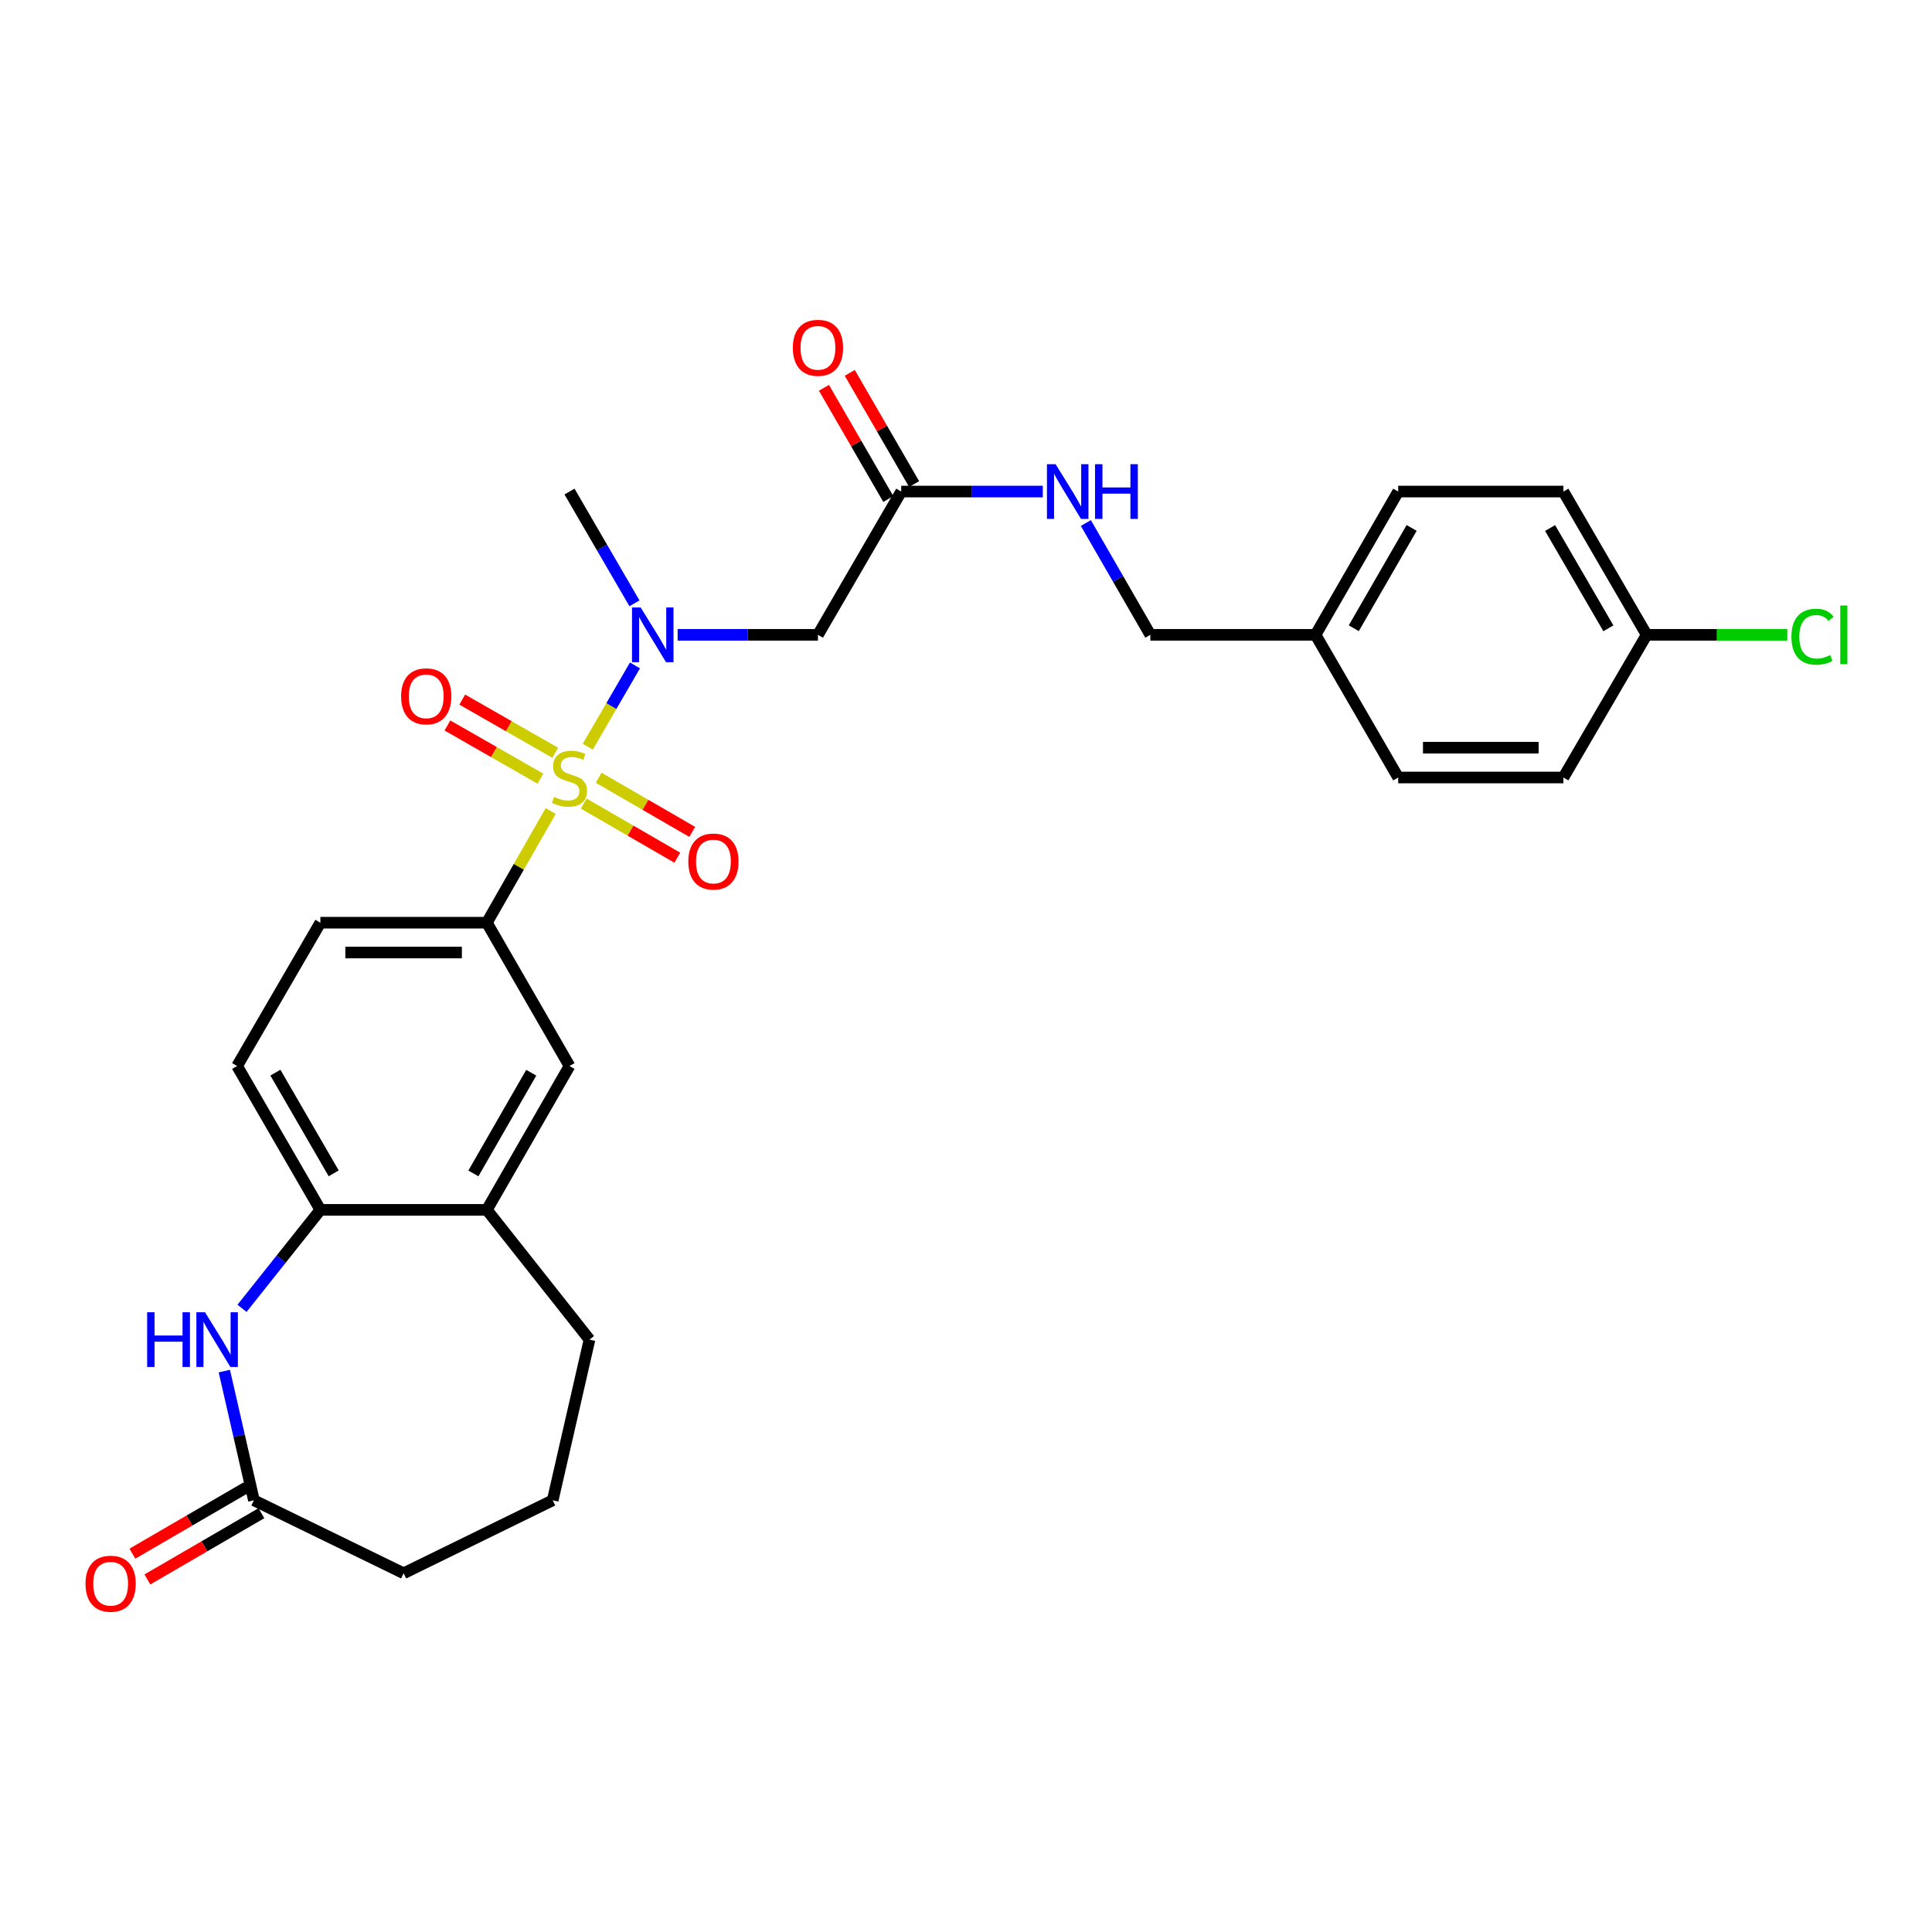 <?xml version='1.0' encoding='iso-8859-1'?>
<svg version='1.1' baseProfile='full'
              xmlns='http://www.w3.org/2000/svg'
                      xmlns:rdkit='http://www.rdkit.org/xml'
                      xmlns:xlink='http://www.w3.org/1999/xlink'
                  xml:space='preserve'
width='1000px' height='1000px' viewBox='0 0 1000 1000'>
<!-- END OF HEADER -->
<rect style='opacity:1.0;fill:#FFFFFF;stroke:none' width='1000' height='1000' x='0' y='0'> </rect>
<path class='bond-0' d='M 304.222,386.487 L 316.445,365.453' style='fill:none;fill-rule:evenodd;stroke:#CCCC00;stroke-width:6px;stroke-linecap:butt;stroke-linejoin:miter;stroke-opacity:1' />
<path class='bond-0' d='M 316.445,365.453 L 328.667,344.418' style='fill:none;fill-rule:evenodd;stroke:#0000FF;stroke-width:6px;stroke-linecap:butt;stroke-linejoin:miter;stroke-opacity:1' />
<path class='bond-1' d='M 285.034,419.787 L 268.514,448.687' style='fill:none;fill-rule:evenodd;stroke:#CCCC00;stroke-width:6px;stroke-linecap:butt;stroke-linejoin:miter;stroke-opacity:1' />
<path class='bond-1' d='M 268.514,448.687 L 251.994,477.588' style='fill:none;fill-rule:evenodd;stroke:#000000;stroke-width:6px;stroke-linecap:butt;stroke-linejoin:miter;stroke-opacity:1' />
<path class='bond-8' d='M 302.138,415.93 L 326.355,429.94' style='fill:none;fill-rule:evenodd;stroke:#CCCC00;stroke-width:6px;stroke-linecap:butt;stroke-linejoin:miter;stroke-opacity:1' />
<path class='bond-8' d='M 326.355,429.94 L 350.573,443.95' style='fill:none;fill-rule:evenodd;stroke:#FF0000;stroke-width:6px;stroke-linecap:butt;stroke-linejoin:miter;stroke-opacity:1' />
<path class='bond-8' d='M 309.869,402.568 L 334.086,416.578' style='fill:none;fill-rule:evenodd;stroke:#CCCC00;stroke-width:6px;stroke-linecap:butt;stroke-linejoin:miter;stroke-opacity:1' />
<path class='bond-8' d='M 334.086,416.578 L 358.303,430.588' style='fill:none;fill-rule:evenodd;stroke:#FF0000;stroke-width:6px;stroke-linecap:butt;stroke-linejoin:miter;stroke-opacity:1' />
<path class='bond-9' d='M 287.388,389.637 L 263.323,375.875' style='fill:none;fill-rule:evenodd;stroke:#CCCC00;stroke-width:6px;stroke-linecap:butt;stroke-linejoin:miter;stroke-opacity:1' />
<path class='bond-9' d='M 263.323,375.875 L 239.258,362.113' style='fill:none;fill-rule:evenodd;stroke:#FF0000;stroke-width:6px;stroke-linecap:butt;stroke-linejoin:miter;stroke-opacity:1' />
<path class='bond-9' d='M 279.724,403.038 L 255.659,389.276' style='fill:none;fill-rule:evenodd;stroke:#CCCC00;stroke-width:6px;stroke-linecap:butt;stroke-linejoin:miter;stroke-opacity:1' />
<path class='bond-9' d='M 255.659,389.276 L 231.594,375.513' style='fill:none;fill-rule:evenodd;stroke:#FF0000;stroke-width:6px;stroke-linecap:butt;stroke-linejoin:miter;stroke-opacity:1' />
<path class='bond-3' d='M 350.745,328.584 L 387.059,328.584' style='fill:none;fill-rule:evenodd;stroke:#0000FF;stroke-width:6px;stroke-linecap:butt;stroke-linejoin:miter;stroke-opacity:1' />
<path class='bond-3' d='M 387.059,328.584 L 423.372,328.584' style='fill:none;fill-rule:evenodd;stroke:#000000;stroke-width:6px;stroke-linecap:butt;stroke-linejoin:miter;stroke-opacity:1' />
<path class='bond-24' d='M 328.393,312.28 L 311.582,283.353' style='fill:none;fill-rule:evenodd;stroke:#0000FF;stroke-width:6px;stroke-linecap:butt;stroke-linejoin:miter;stroke-opacity:1' />
<path class='bond-24' d='M 311.582,283.353 L 294.772,254.426' style='fill:none;fill-rule:evenodd;stroke:#000000;stroke-width:6px;stroke-linecap:butt;stroke-linejoin:miter;stroke-opacity:1' />
<path class='bond-7' d='M 251.994,477.588 L 294.772,551.764' style='fill:none;fill-rule:evenodd;stroke:#000000;stroke-width:6px;stroke-linecap:butt;stroke-linejoin:miter;stroke-opacity:1' />
<path class='bond-12' d='M 251.994,477.588 L 165.82,477.588' style='fill:none;fill-rule:evenodd;stroke:#000000;stroke-width:6px;stroke-linecap:butt;stroke-linejoin:miter;stroke-opacity:1' />
<path class='bond-12' d='M 239.068,493.025 L 178.746,493.025' style='fill:none;fill-rule:evenodd;stroke:#000000;stroke-width:6px;stroke-linecap:butt;stroke-linejoin:miter;stroke-opacity:1' />
<path class='bond-2' d='M 125.267,677.188 L 145.543,651.705' style='fill:none;fill-rule:evenodd;stroke:#0000FF;stroke-width:6px;stroke-linecap:butt;stroke-linejoin:miter;stroke-opacity:1' />
<path class='bond-2' d='M 145.543,651.705 L 165.82,626.222' style='fill:none;fill-rule:evenodd;stroke:#000000;stroke-width:6px;stroke-linecap:butt;stroke-linejoin:miter;stroke-opacity:1' />
<path class='bond-5' d='M 116.111,709.676 L 123.766,743.116' style='fill:none;fill-rule:evenodd;stroke:#0000FF;stroke-width:6px;stroke-linecap:butt;stroke-linejoin:miter;stroke-opacity:1' />
<path class='bond-5' d='M 123.766,743.116 L 131.42,776.555' style='fill:none;fill-rule:evenodd;stroke:#000000;stroke-width:6px;stroke-linecap:butt;stroke-linejoin:miter;stroke-opacity:1' />
<path class='bond-6' d='M 423.372,328.584 L 466.468,254.426' style='fill:none;fill-rule:evenodd;stroke:#000000;stroke-width:6px;stroke-linecap:butt;stroke-linejoin:miter;stroke-opacity:1' />
<path class='bond-4' d='M 165.82,626.222 L 122.724,551.764' style='fill:none;fill-rule:evenodd;stroke:#000000;stroke-width:6px;stroke-linecap:butt;stroke-linejoin:miter;stroke-opacity:1' />
<path class='bond-4' d='M 172.716,607.321 L 142.549,555.199' style='fill:none;fill-rule:evenodd;stroke:#000000;stroke-width:6px;stroke-linecap:butt;stroke-linejoin:miter;stroke-opacity:1' />
<path class='bond-28' d='M 165.82,626.222 L 251.994,626.222' style='fill:none;fill-rule:evenodd;stroke:#000000;stroke-width:6px;stroke-linecap:butt;stroke-linejoin:miter;stroke-opacity:1' />
<path class='bond-14' d='M 127.542,769.882 L 98.035,787.029' style='fill:none;fill-rule:evenodd;stroke:#000000;stroke-width:6px;stroke-linecap:butt;stroke-linejoin:miter;stroke-opacity:1' />
<path class='bond-14' d='M 98.035,787.029 L 68.528,804.176' style='fill:none;fill-rule:evenodd;stroke:#FF0000;stroke-width:6px;stroke-linecap:butt;stroke-linejoin:miter;stroke-opacity:1' />
<path class='bond-14' d='M 135.299,783.229 L 105.791,800.376' style='fill:none;fill-rule:evenodd;stroke:#000000;stroke-width:6px;stroke-linecap:butt;stroke-linejoin:miter;stroke-opacity:1' />
<path class='bond-14' d='M 105.791,800.376 L 76.284,817.524' style='fill:none;fill-rule:evenodd;stroke:#FF0000;stroke-width:6px;stroke-linecap:butt;stroke-linejoin:miter;stroke-opacity:1' />
<path class='bond-29' d='M 131.42,776.555 L 208.915,814.325' style='fill:none;fill-rule:evenodd;stroke:#000000;stroke-width:6px;stroke-linecap:butt;stroke-linejoin:miter;stroke-opacity:1' />
<path class='bond-11' d='M 466.468,254.426 L 503.108,254.426' style='fill:none;fill-rule:evenodd;stroke:#000000;stroke-width:6px;stroke-linecap:butt;stroke-linejoin:miter;stroke-opacity:1' />
<path class='bond-11' d='M 503.108,254.426 L 539.748,254.426' style='fill:none;fill-rule:evenodd;stroke:#0000FF;stroke-width:6px;stroke-linecap:butt;stroke-linejoin:miter;stroke-opacity:1' />
<path class='bond-15' d='M 473.149,250.56 L 456.494,221.777' style='fill:none;fill-rule:evenodd;stroke:#000000;stroke-width:6px;stroke-linecap:butt;stroke-linejoin:miter;stroke-opacity:1' />
<path class='bond-15' d='M 456.494,221.777 L 439.839,192.995' style='fill:none;fill-rule:evenodd;stroke:#FF0000;stroke-width:6px;stroke-linecap:butt;stroke-linejoin:miter;stroke-opacity:1' />
<path class='bond-15' d='M 459.787,258.291 L 443.132,229.509' style='fill:none;fill-rule:evenodd;stroke:#000000;stroke-width:6px;stroke-linecap:butt;stroke-linejoin:miter;stroke-opacity:1' />
<path class='bond-15' d='M 443.132,229.509 L 426.477,200.727' style='fill:none;fill-rule:evenodd;stroke:#FF0000;stroke-width:6px;stroke-linecap:butt;stroke-linejoin:miter;stroke-opacity:1' />
<path class='bond-10' d='M 294.772,551.764 L 251.994,626.222' style='fill:none;fill-rule:evenodd;stroke:#000000;stroke-width:6px;stroke-linecap:butt;stroke-linejoin:miter;stroke-opacity:1' />
<path class='bond-10' d='M 274.97,555.242 L 245.025,607.363' style='fill:none;fill-rule:evenodd;stroke:#000000;stroke-width:6px;stroke-linecap:butt;stroke-linejoin:miter;stroke-opacity:1' />
<path class='bond-26' d='M 251.994,626.222 L 305.123,693.383' style='fill:none;fill-rule:evenodd;stroke:#000000;stroke-width:6px;stroke-linecap:butt;stroke-linejoin:miter;stroke-opacity:1' />
<path class='bond-16' d='M 562.045,270.726 L 578.733,299.655' style='fill:none;fill-rule:evenodd;stroke:#0000FF;stroke-width:6px;stroke-linecap:butt;stroke-linejoin:miter;stroke-opacity:1' />
<path class='bond-16' d='M 578.733,299.655 L 595.42,328.584' style='fill:none;fill-rule:evenodd;stroke:#000000;stroke-width:6px;stroke-linecap:butt;stroke-linejoin:miter;stroke-opacity:1' />
<path class='bond-13' d='M 165.82,477.588 L 122.724,551.764' style='fill:none;fill-rule:evenodd;stroke:#000000;stroke-width:6px;stroke-linecap:butt;stroke-linejoin:miter;stroke-opacity:1' />
<path class='bond-18' d='M 595.42,328.584 L 680.925,328.584' style='fill:none;fill-rule:evenodd;stroke:#000000;stroke-width:6px;stroke-linecap:butt;stroke-linejoin:miter;stroke-opacity:1' />
<path class='bond-17' d='M 852.304,328.584 L 809.209,254.426' style='fill:none;fill-rule:evenodd;stroke:#000000;stroke-width:6px;stroke-linecap:butt;stroke-linejoin:miter;stroke-opacity:1' />
<path class='bond-17' d='M 832.493,325.217 L 802.326,273.306' style='fill:none;fill-rule:evenodd;stroke:#000000;stroke-width:6px;stroke-linecap:butt;stroke-linejoin:miter;stroke-opacity:1' />
<path class='bond-19' d='M 852.304,328.584 L 888.699,328.584' style='fill:none;fill-rule:evenodd;stroke:#000000;stroke-width:6px;stroke-linecap:butt;stroke-linejoin:miter;stroke-opacity:1' />
<path class='bond-19' d='M 888.699,328.584 L 925.094,328.584' style='fill:none;fill-rule:evenodd;stroke:#00CC00;stroke-width:6px;stroke-linecap:butt;stroke-linejoin:miter;stroke-opacity:1' />
<path class='bond-30' d='M 852.304,328.584 L 809.209,402.434' style='fill:none;fill-rule:evenodd;stroke:#000000;stroke-width:6px;stroke-linecap:butt;stroke-linejoin:miter;stroke-opacity:1' />
<path class='bond-22' d='M 680.925,328.584 L 723.704,402.434' style='fill:none;fill-rule:evenodd;stroke:#000000;stroke-width:6px;stroke-linecap:butt;stroke-linejoin:miter;stroke-opacity:1' />
<path class='bond-23' d='M 680.925,328.584 L 723.704,254.426' style='fill:none;fill-rule:evenodd;stroke:#000000;stroke-width:6px;stroke-linecap:butt;stroke-linejoin:miter;stroke-opacity:1' />
<path class='bond-23' d='M 700.714,325.174 L 730.659,273.263' style='fill:none;fill-rule:evenodd;stroke:#000000;stroke-width:6px;stroke-linecap:butt;stroke-linejoin:miter;stroke-opacity:1' />
<path class='bond-20' d='M 809.209,402.434 L 723.704,402.434' style='fill:none;fill-rule:evenodd;stroke:#000000;stroke-width:6px;stroke-linecap:butt;stroke-linejoin:miter;stroke-opacity:1' />
<path class='bond-20' d='M 796.383,386.997 L 736.529,386.997' style='fill:none;fill-rule:evenodd;stroke:#000000;stroke-width:6px;stroke-linecap:butt;stroke-linejoin:miter;stroke-opacity:1' />
<path class='bond-21' d='M 809.209,254.426 L 723.704,254.426' style='fill:none;fill-rule:evenodd;stroke:#000000;stroke-width:6px;stroke-linecap:butt;stroke-linejoin:miter;stroke-opacity:1' />
<path class='bond-25' d='M 208.915,814.325 L 286.076,776.555' style='fill:none;fill-rule:evenodd;stroke:#000000;stroke-width:6px;stroke-linecap:butt;stroke-linejoin:miter;stroke-opacity:1' />
<path class='bond-27' d='M 305.123,693.383 L 286.076,776.555' style='fill:none;fill-rule:evenodd;stroke:#000000;stroke-width:6px;stroke-linecap:butt;stroke-linejoin:miter;stroke-opacity:1' />
<path  class='atom-0' d='M 286.772 412.472
Q 287.092 412.592, 288.412 413.152
Q 289.732 413.712, 291.172 414.072
Q 292.652 414.392, 294.092 414.392
Q 296.772 414.392, 298.332 413.112
Q 299.892 411.792, 299.892 409.512
Q 299.892 407.952, 299.092 406.992
Q 298.332 406.032, 297.132 405.512
Q 295.932 404.992, 293.932 404.392
Q 291.412 403.632, 289.892 402.912
Q 288.412 402.192, 287.332 400.672
Q 286.292 399.152, 286.292 396.592
Q 286.292 393.032, 288.692 390.832
Q 291.132 388.632, 295.932 388.632
Q 299.212 388.632, 302.932 390.192
L 302.012 393.272
Q 298.612 391.872, 296.052 391.872
Q 293.292 391.872, 291.772 393.032
Q 290.252 394.152, 290.292 396.112
Q 290.292 397.632, 291.052 398.552
Q 291.852 399.472, 292.972 399.992
Q 294.132 400.512, 296.052 401.112
Q 298.612 401.912, 300.132 402.712
Q 301.652 403.512, 302.732 405.152
Q 303.852 406.752, 303.852 409.512
Q 303.852 413.432, 301.212 415.552
Q 298.612 417.632, 294.252 417.632
Q 291.732 417.632, 289.812 417.072
Q 287.932 416.552, 285.692 415.632
L 286.772 412.472
' fill='#CCCC00'/>
<path  class='atom-1' d='M 331.607 314.424
L 340.887 329.424
Q 341.807 330.904, 343.287 333.584
Q 344.767 336.264, 344.847 336.424
L 344.847 314.424
L 348.607 314.424
L 348.607 342.744
L 344.727 342.744
L 334.767 326.344
Q 333.607 324.424, 332.367 322.224
Q 331.167 320.024, 330.807 319.344
L 330.807 342.744
L 327.127 342.744
L 327.127 314.424
L 331.607 314.424
' fill='#0000FF'/>
<path  class='atom-3' d='M 76.161 679.223
L 80.001 679.223
L 80.001 691.263
L 94.481 691.263
L 94.481 679.223
L 98.321 679.223
L 98.321 707.543
L 94.481 707.543
L 94.481 694.463
L 80.001 694.463
L 80.001 707.543
L 76.161 707.543
L 76.161 679.223
' fill='#0000FF'/>
<path  class='atom-3' d='M 106.121 679.223
L 115.401 694.223
Q 116.321 695.703, 117.801 698.383
Q 119.281 701.063, 119.361 701.223
L 119.361 679.223
L 123.121 679.223
L 123.121 707.543
L 119.241 707.543
L 109.281 691.143
Q 108.121 689.223, 106.881 687.023
Q 105.681 684.823, 105.321 684.143
L 105.321 707.543
L 101.641 707.543
L 101.641 679.223
L 106.121 679.223
' fill='#0000FF'/>
<path  class='atom-9' d='M 356.265 445.927
Q 356.265 439.127, 359.625 435.327
Q 362.985 431.527, 369.265 431.527
Q 375.545 431.527, 378.905 435.327
Q 382.265 439.127, 382.265 445.927
Q 382.265 452.807, 378.865 456.727
Q 375.465 460.607, 369.265 460.607
Q 363.025 460.607, 359.625 456.727
Q 356.265 452.847, 356.265 445.927
M 369.265 457.407
Q 373.585 457.407, 375.905 454.527
Q 378.265 451.607, 378.265 445.927
Q 378.265 440.367, 375.905 437.567
Q 373.585 434.727, 369.265 434.727
Q 364.945 434.727, 362.585 437.527
Q 360.265 440.327, 360.265 445.927
Q 360.265 451.647, 362.585 454.527
Q 364.945 457.407, 369.265 457.407
' fill='#FF0000'/>
<path  class='atom-10' d='M 207.613 360.422
Q 207.613 353.622, 210.973 349.822
Q 214.333 346.022, 220.613 346.022
Q 226.893 346.022, 230.253 349.822
Q 233.613 353.622, 233.613 360.422
Q 233.613 367.302, 230.213 371.222
Q 226.813 375.102, 220.613 375.102
Q 214.373 375.102, 210.973 371.222
Q 207.613 367.342, 207.613 360.422
M 220.613 371.902
Q 224.933 371.902, 227.253 369.022
Q 229.613 366.102, 229.613 360.422
Q 229.613 354.862, 227.253 352.062
Q 224.933 349.222, 220.613 349.222
Q 216.293 349.222, 213.933 352.022
Q 211.613 354.822, 211.613 360.422
Q 211.613 366.142, 213.933 369.022
Q 216.293 371.902, 220.613 371.902
' fill='#FF0000'/>
<path  class='atom-12' d='M 546.382 240.266
L 555.662 255.266
Q 556.582 256.746, 558.062 259.426
Q 559.542 262.106, 559.622 262.266
L 559.622 240.266
L 563.382 240.266
L 563.382 268.586
L 559.502 268.586
L 549.542 252.186
Q 548.382 250.266, 547.142 248.066
Q 545.942 245.866, 545.582 245.186
L 545.582 268.586
L 541.902 268.586
L 541.902 240.266
L 546.382 240.266
' fill='#0000FF'/>
<path  class='atom-12' d='M 566.782 240.266
L 570.622 240.266
L 570.622 252.306
L 585.102 252.306
L 585.102 240.266
L 588.942 240.266
L 588.942 268.586
L 585.102 268.586
L 585.102 255.506
L 570.622 255.506
L 570.622 268.586
L 566.782 268.586
L 566.782 240.266
' fill='#0000FF'/>
<path  class='atom-15' d='M 44.262 819.731
Q 44.262 812.931, 47.622 809.131
Q 50.982 805.331, 57.262 805.331
Q 63.542 805.331, 66.902 809.131
Q 70.262 812.931, 70.262 819.731
Q 70.262 826.611, 66.862 830.531
Q 63.462 834.411, 57.262 834.411
Q 51.022 834.411, 47.622 830.531
Q 44.262 826.651, 44.262 819.731
M 57.262 831.211
Q 61.582 831.211, 63.902 828.331
Q 66.262 825.411, 66.262 819.731
Q 66.262 814.171, 63.902 811.371
Q 61.582 808.531, 57.262 808.531
Q 52.942 808.531, 50.582 811.331
Q 48.262 814.131, 48.262 819.731
Q 48.262 825.451, 50.582 828.331
Q 52.942 831.211, 57.262 831.211
' fill='#FF0000'/>
<path  class='atom-16' d='M 410.372 180.03
Q 410.372 173.23, 413.732 169.43
Q 417.092 165.63, 423.372 165.63
Q 429.652 165.63, 433.012 169.43
Q 436.372 173.23, 436.372 180.03
Q 436.372 186.91, 432.972 190.83
Q 429.572 194.71, 423.372 194.71
Q 417.132 194.71, 413.732 190.83
Q 410.372 186.95, 410.372 180.03
M 423.372 191.51
Q 427.692 191.51, 430.012 188.63
Q 432.372 185.71, 432.372 180.03
Q 432.372 174.47, 430.012 171.67
Q 427.692 168.83, 423.372 168.83
Q 419.052 168.83, 416.692 171.63
Q 414.372 174.43, 414.372 180.03
Q 414.372 185.75, 416.692 188.63
Q 419.052 191.51, 423.372 191.51
' fill='#FF0000'/>
<path  class='atom-20' d='M 927.241 329.564
Q 927.241 322.524, 930.521 318.844
Q 933.841 315.124, 940.121 315.124
Q 945.961 315.124, 949.081 319.244
L 946.441 321.404
Q 944.161 318.404, 940.121 318.404
Q 935.841 318.404, 933.561 321.284
Q 931.321 324.124, 931.321 329.564
Q 931.321 335.164, 933.641 338.044
Q 936.001 340.924, 940.561 340.924
Q 943.681 340.924, 947.321 339.044
L 948.441 342.044
Q 946.961 343.004, 944.721 343.564
Q 942.481 344.124, 940.001 344.124
Q 933.841 344.124, 930.521 340.364
Q 927.241 336.604, 927.241 329.564
' fill='#00CC00'/>
<path  class='atom-20' d='M 952.521 313.404
L 956.201 313.404
L 956.201 343.764
L 952.521 343.764
L 952.521 313.404
' fill='#00CC00'/>
</svg>
